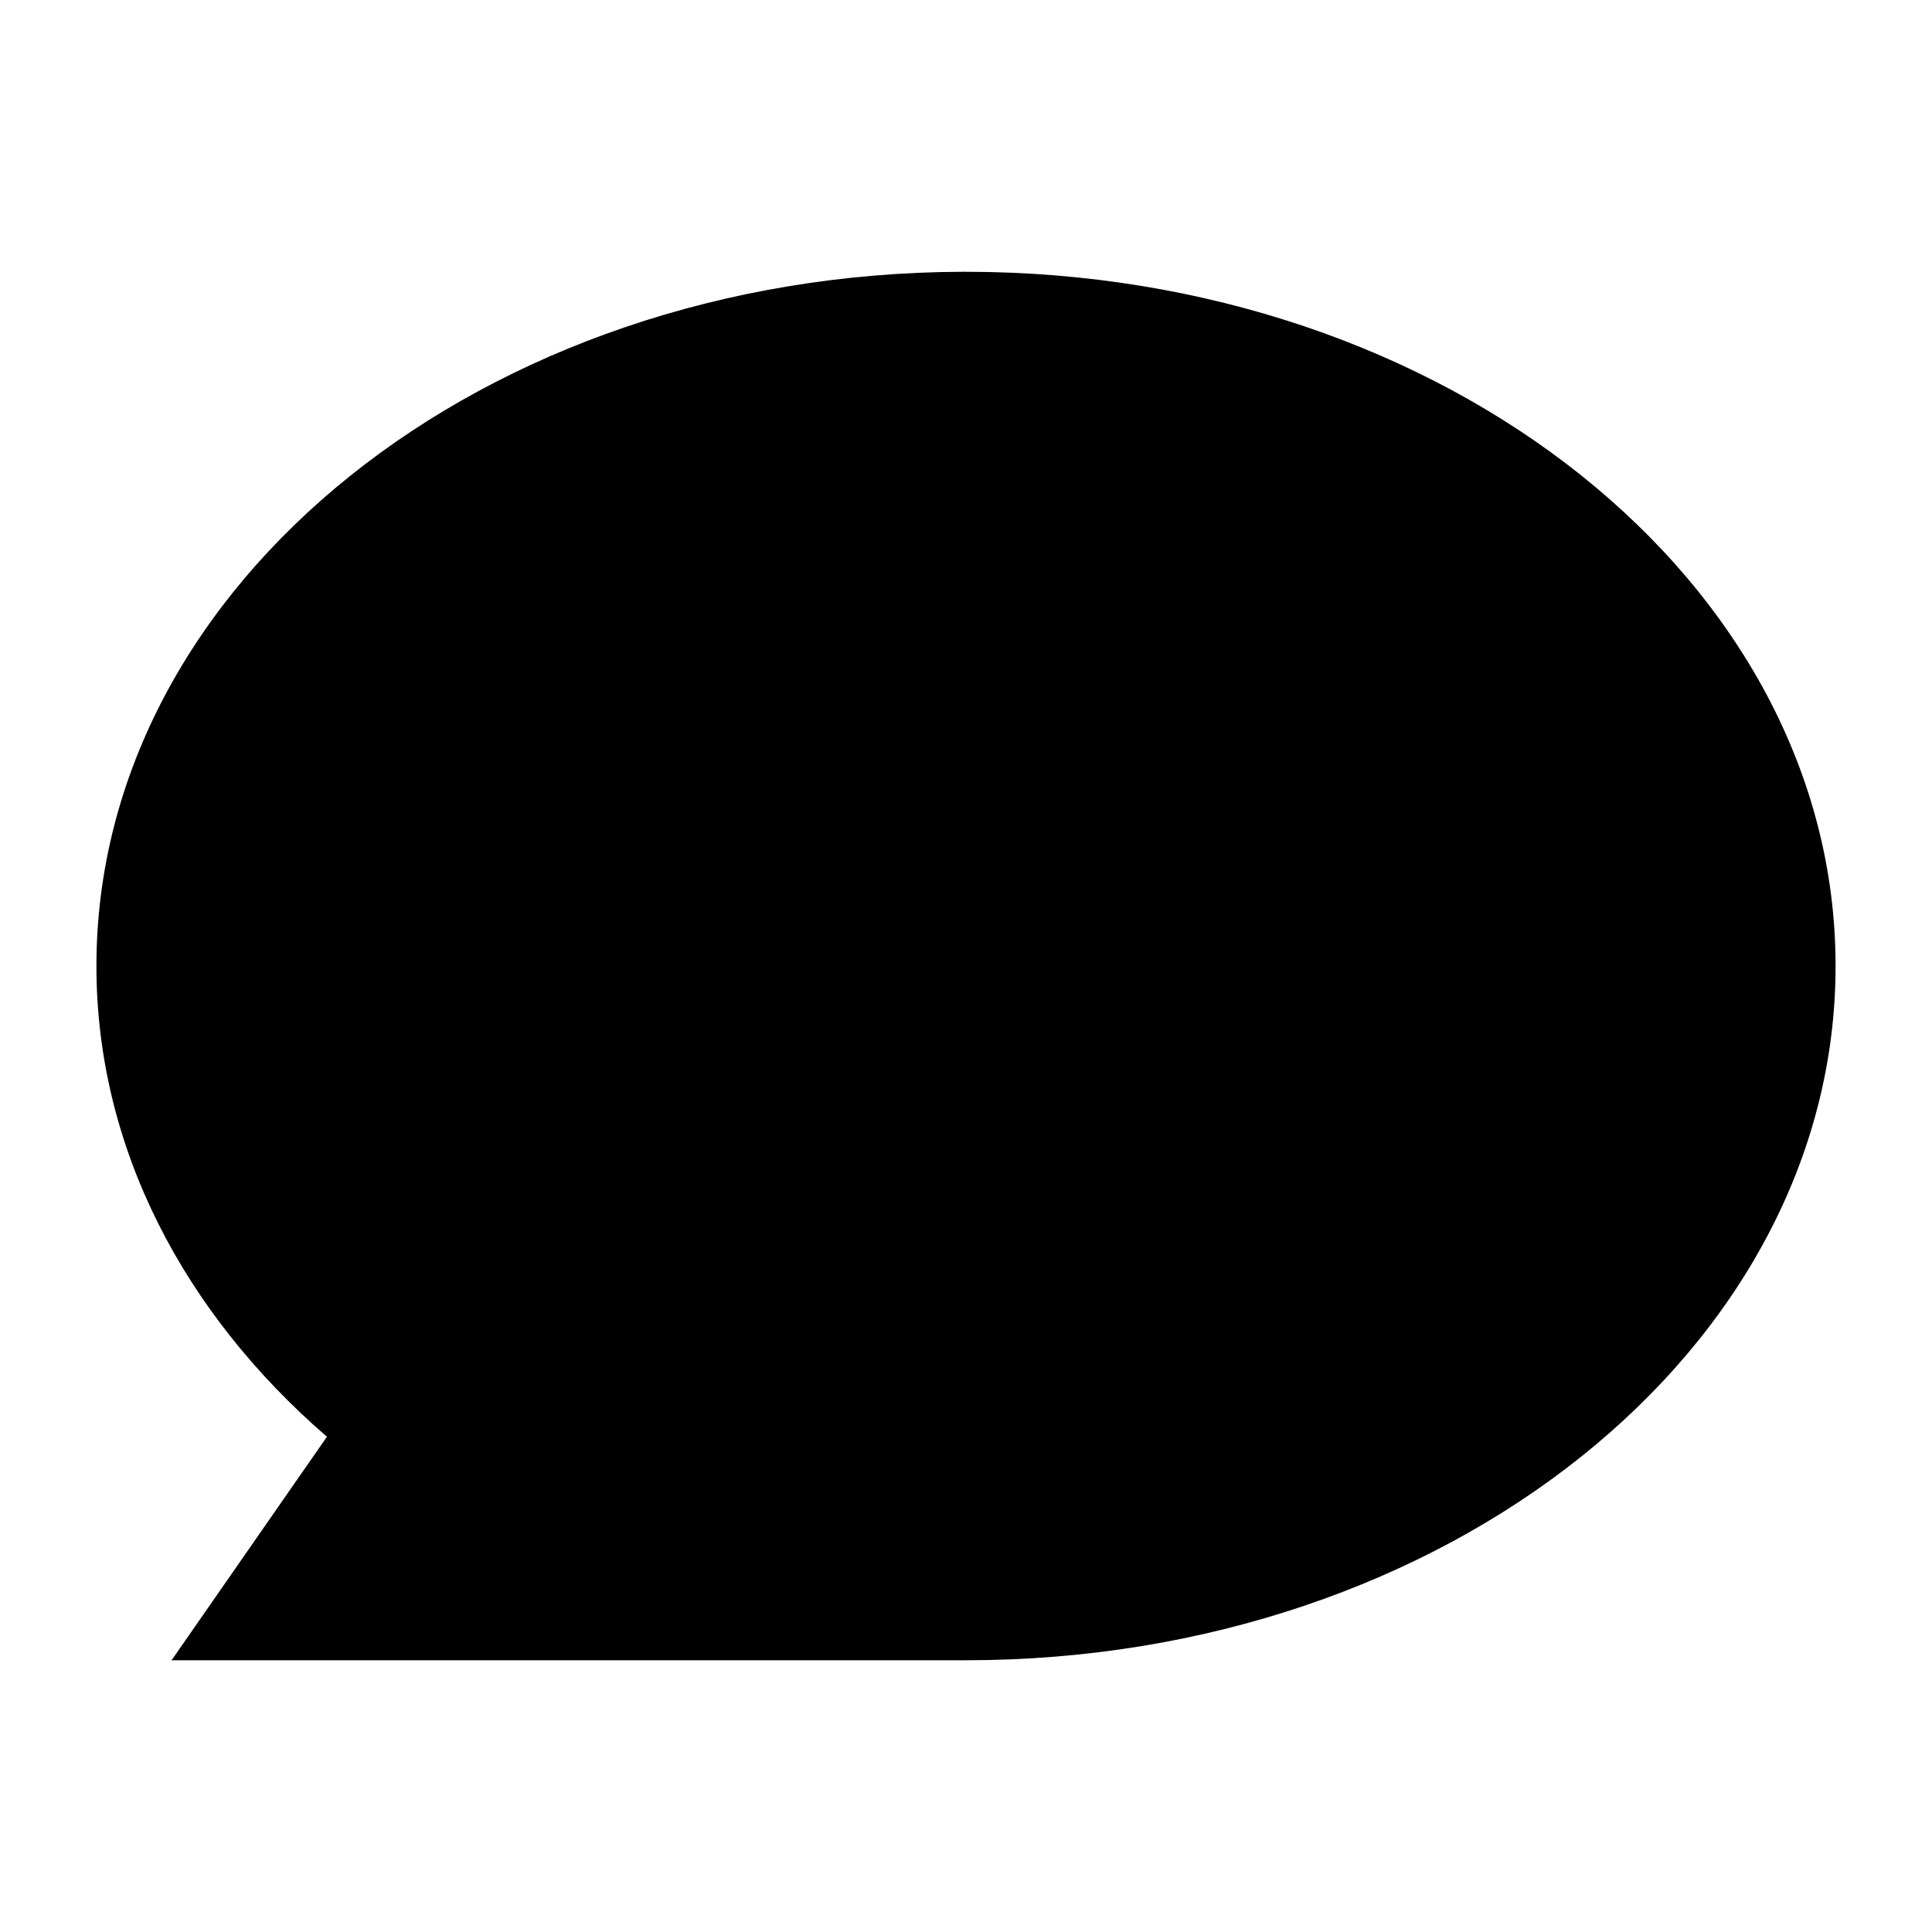 <?xml version="1.0" encoding="UTF-8"?>
<!-- Uploaded to: SVG Repo, www.svgrepo.com, Generator: SVG Repo Mixer Tools -->
<svg fill="#000000" width="800px" height="800px" version="1.1" viewBox="144 144 512 512" xmlns="http://www.w3.org/2000/svg">
 <path d="m400 216.01c-0.285 0-0.582 0.016-0.867 0.016-126.87 0.379-229.58 82.594-229.58 183.98 0 48.145 23.176 91.961 61.086 124.75l-41.172 59.23h210.53c127.27 0 230.45-82.371 230.45-183.98s-103.17-183.98-230.45-183.98z"/>
</svg>